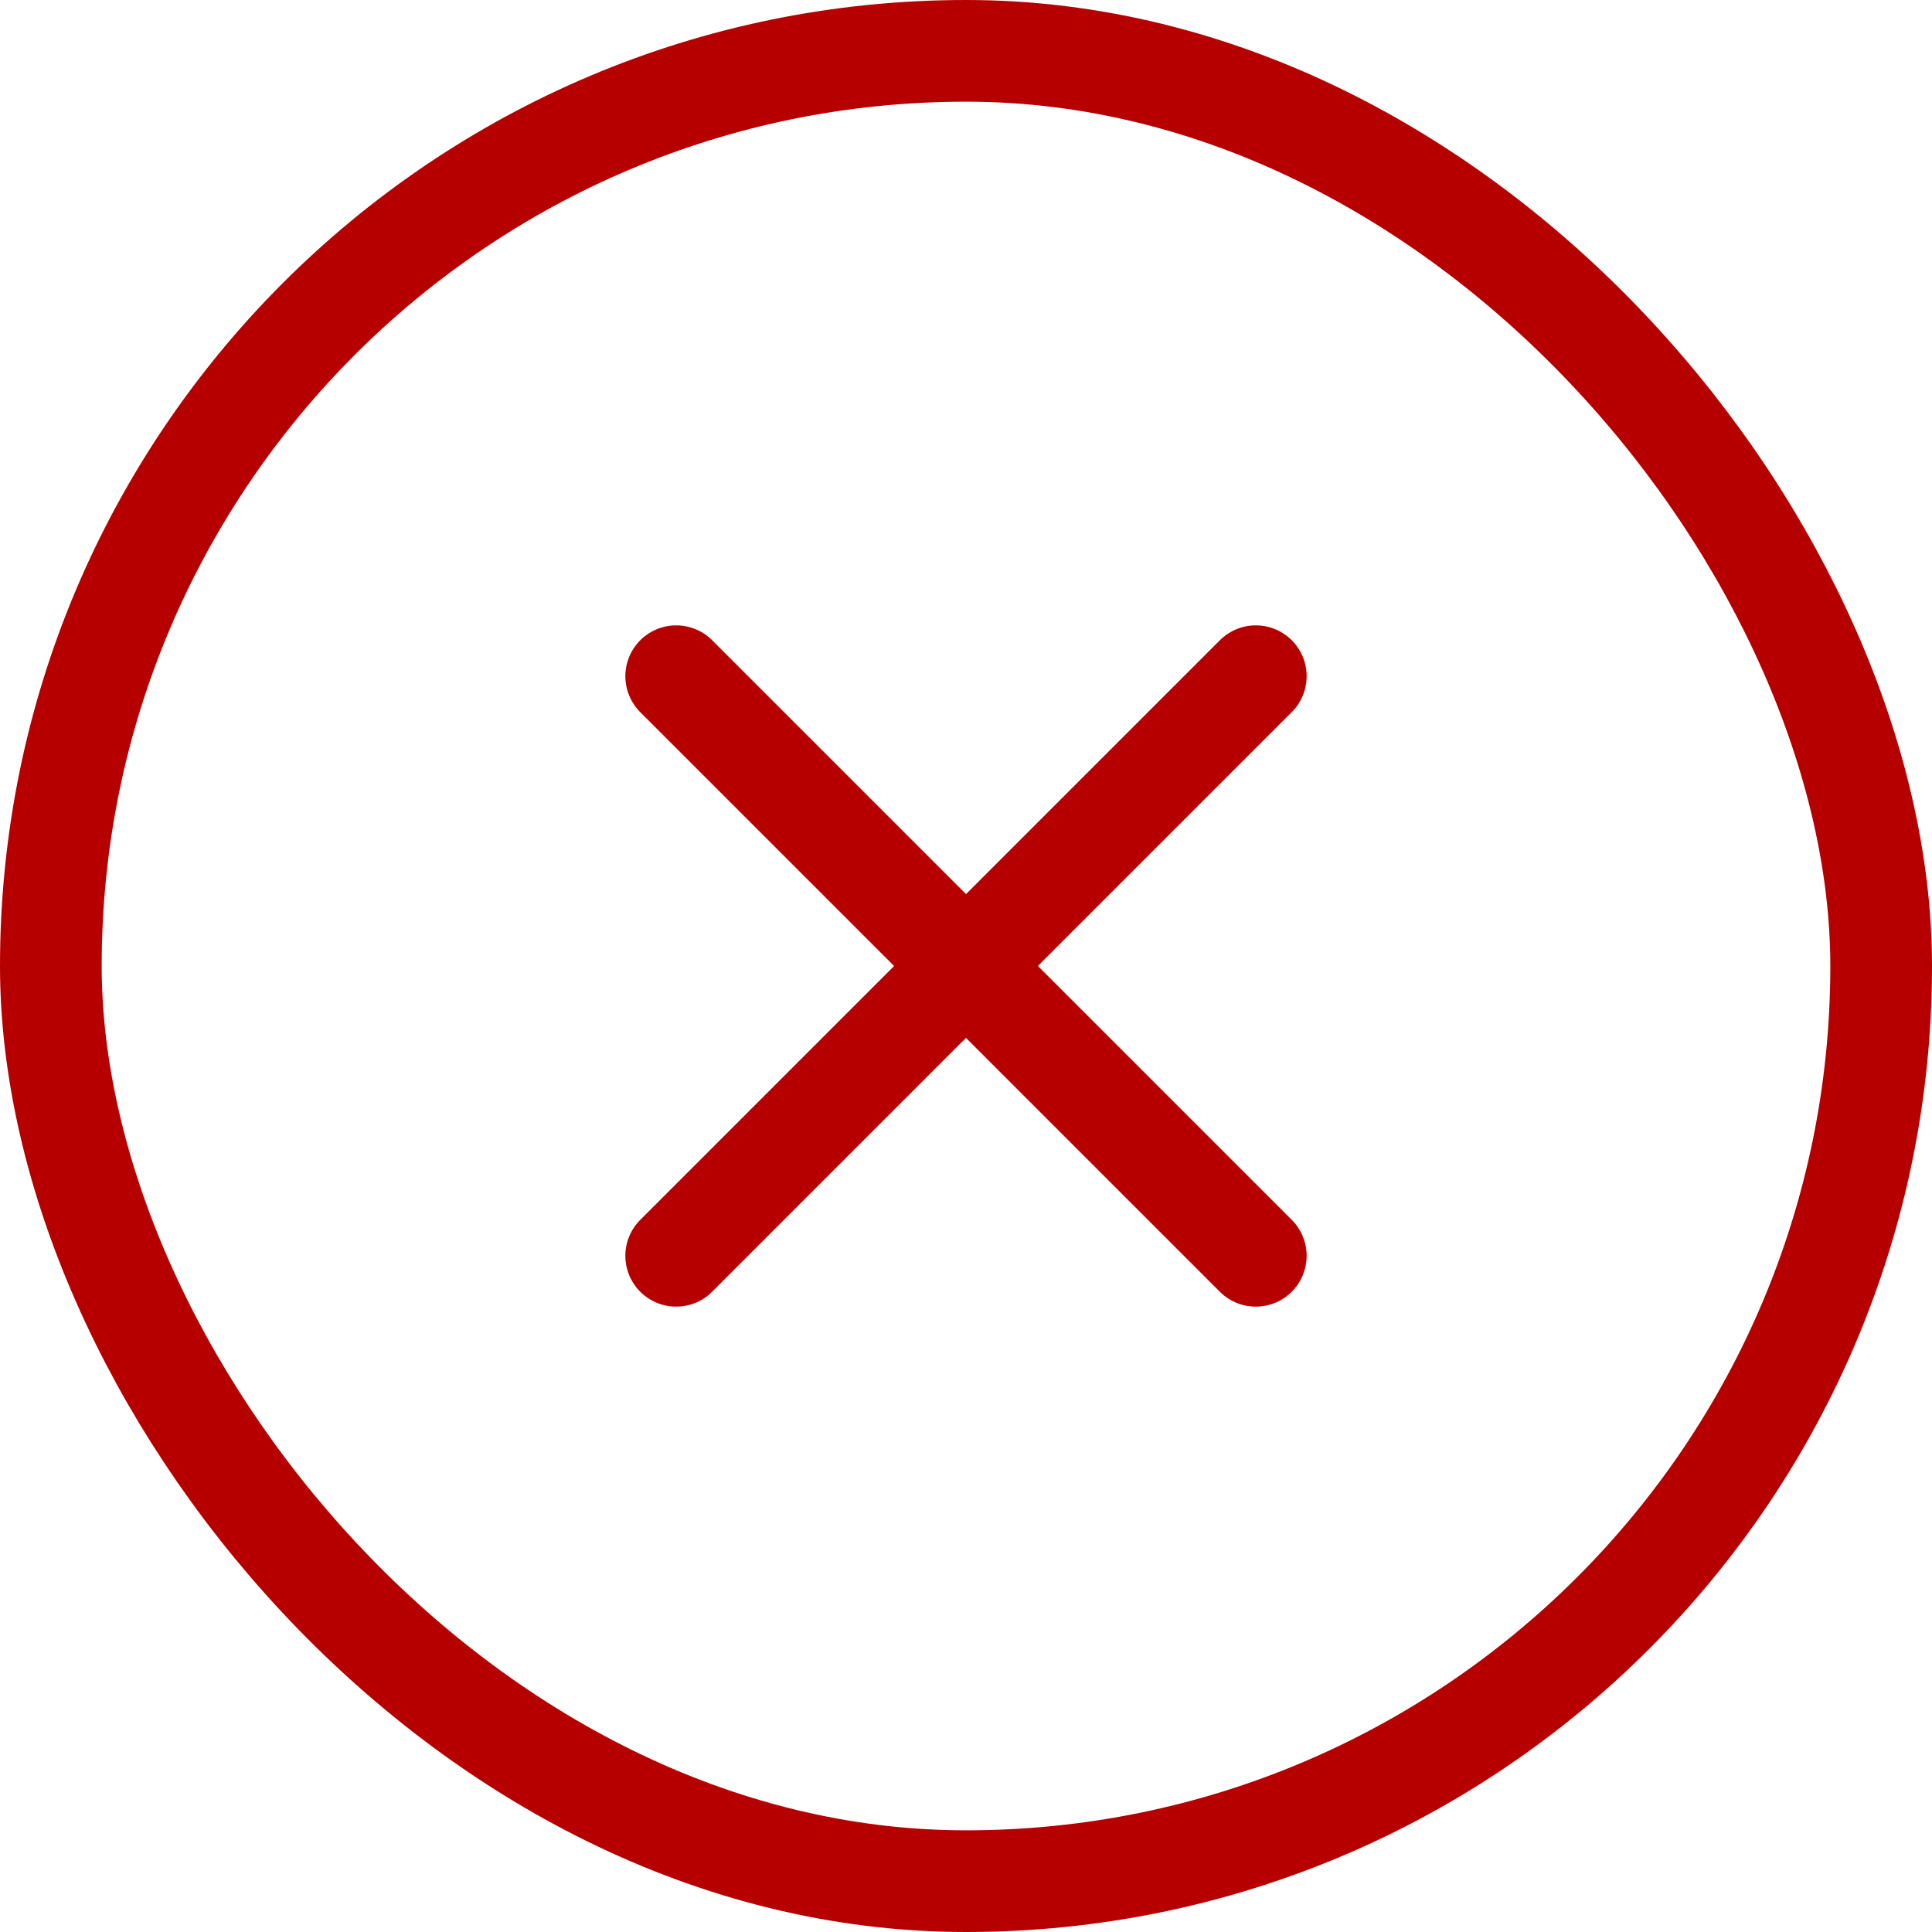 <svg width="19" height="19" viewBox="0 0 19 19" fill="none" xmlns="http://www.w3.org/2000/svg">
<rect x="0.5" y="0.5" width="18" height="18" rx="9" stroke="#B60000"/>
<path d="M12.35 6.65L6.65 12.35" stroke="#B60000" stroke-linecap="round" stroke-linejoin="round"/>
<path d="M6.65 6.65L12.35 12.35" stroke="#B60000" stroke-linecap="round" stroke-linejoin="round"/>
</svg>

